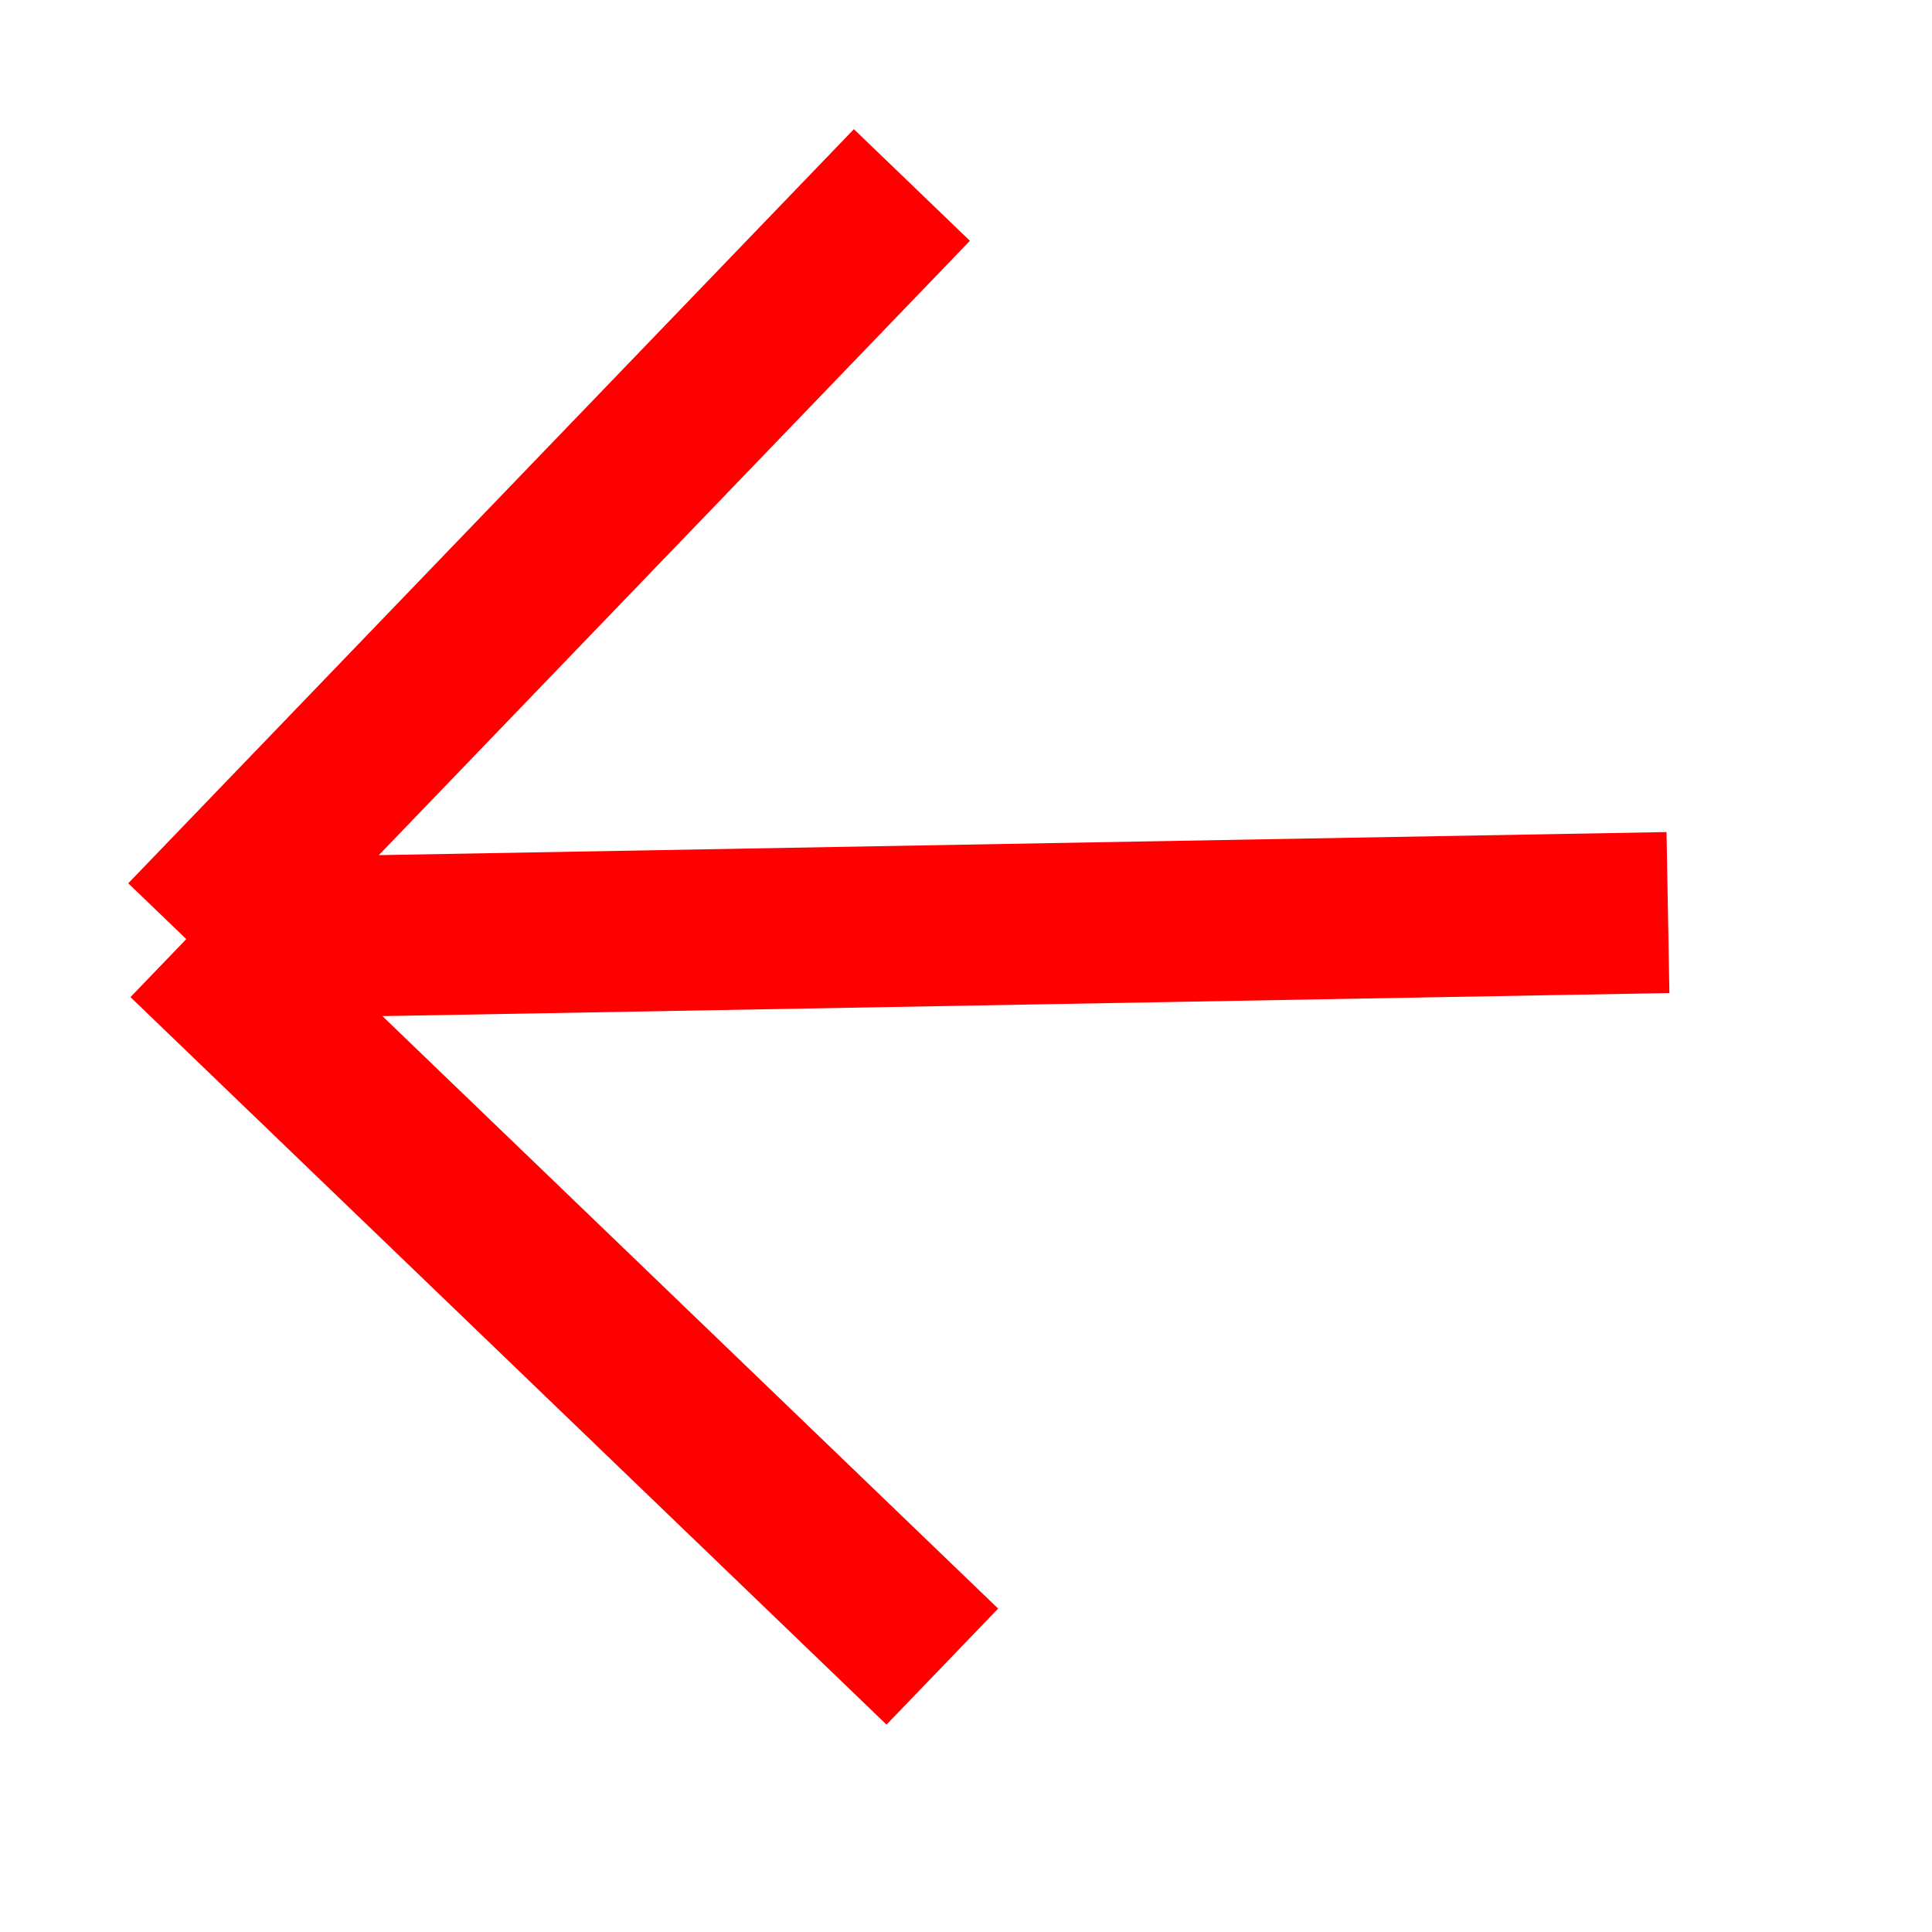 <svg width="24" height="24" viewBox="0 0 24 24" fill="none" xmlns="http://www.w3.org/2000/svg">
<g clip-path="url(#clip0_1872_15650)">
<path d="M11.706 20.703L2.314 11.666M2.314 11.666L11.328 2.298M2.314 11.666L20.72 11.336" stroke="#FF0000" stroke-width="2"/>
</g>
<defs>
<clipPath id="clip0_1872_15650">
<rect width="24" height="24" fill="white"/>
</clipPath>
</defs>
</svg>
